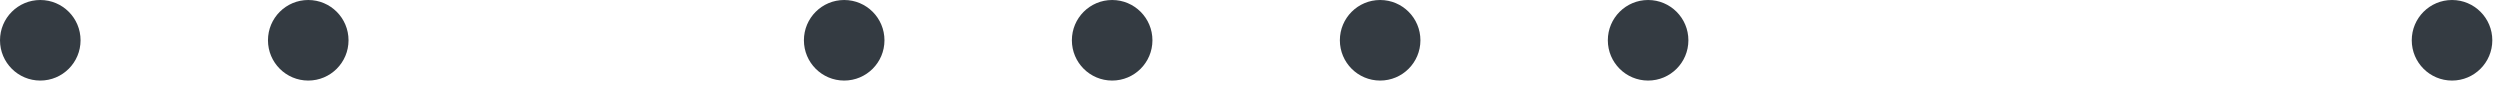 <svg width="160" height="6" viewBox="0 0 160 6" fill="none" xmlns="http://www.w3.org/2000/svg">
<path d="M2.578 5.156C4.002 5.156 5.156 4.002 5.156 2.578C5.156 1.154 4.002 0 2.578 0C1.154 0 0 1.154 0 2.578C0 4.002 1.154 5.156 2.578 5.156Z" fill="#343B42"/>
<path d="M19.728 5.156C21.152 5.156 22.306 4.002 22.306 2.578C22.306 1.154 21.152 0 19.728 0C18.304 0 17.15 1.154 17.15 2.578C17.15 4.002 18.304 5.156 19.728 5.156Z" fill="#343B42"/>
<path d="M54.028 5.156C55.452 5.156 56.606 4.002 56.606 2.578C56.606 1.154 55.452 0 54.028 0C52.604 0 51.45 1.154 51.45 2.578C51.45 4.002 52.604 5.156 54.028 5.156Z" fill="#343B42"/>
<path d="M71.178 5.156C72.601 5.156 73.756 4.002 73.756 2.578C73.756 1.154 72.601 0 71.178 0C69.754 0 68.6 1.154 68.6 2.578C68.6 4.002 69.754 5.156 71.178 5.156Z" fill="#343B42"/>
<path d="M88.329 5.156C89.753 5.156 90.907 4.002 90.907 2.578C90.907 1.154 89.753 0 88.329 0C86.905 0 85.751 1.154 85.751 2.578C85.751 4.002 86.905 5.156 88.329 5.156Z" fill="#343B42"/>
<path d="M105.479 5.156C106.903 5.156 108.057 4.002 108.057 2.578C108.057 1.154 106.903 0 105.479 0C104.056 0 102.901 1.154 102.901 2.578C102.901 4.002 104.056 5.156 105.479 5.156Z" fill="#343B42"/>
<path d="M156.93 5.156C158.353 5.156 159.508 4.002 159.508 2.578C159.508 1.154 158.353 0 156.93 0C155.506 0 154.352 1.154 154.352 2.578C154.352 4.002 155.506 5.156 156.93 5.156Z" fill="#343B42"/>
</svg>
